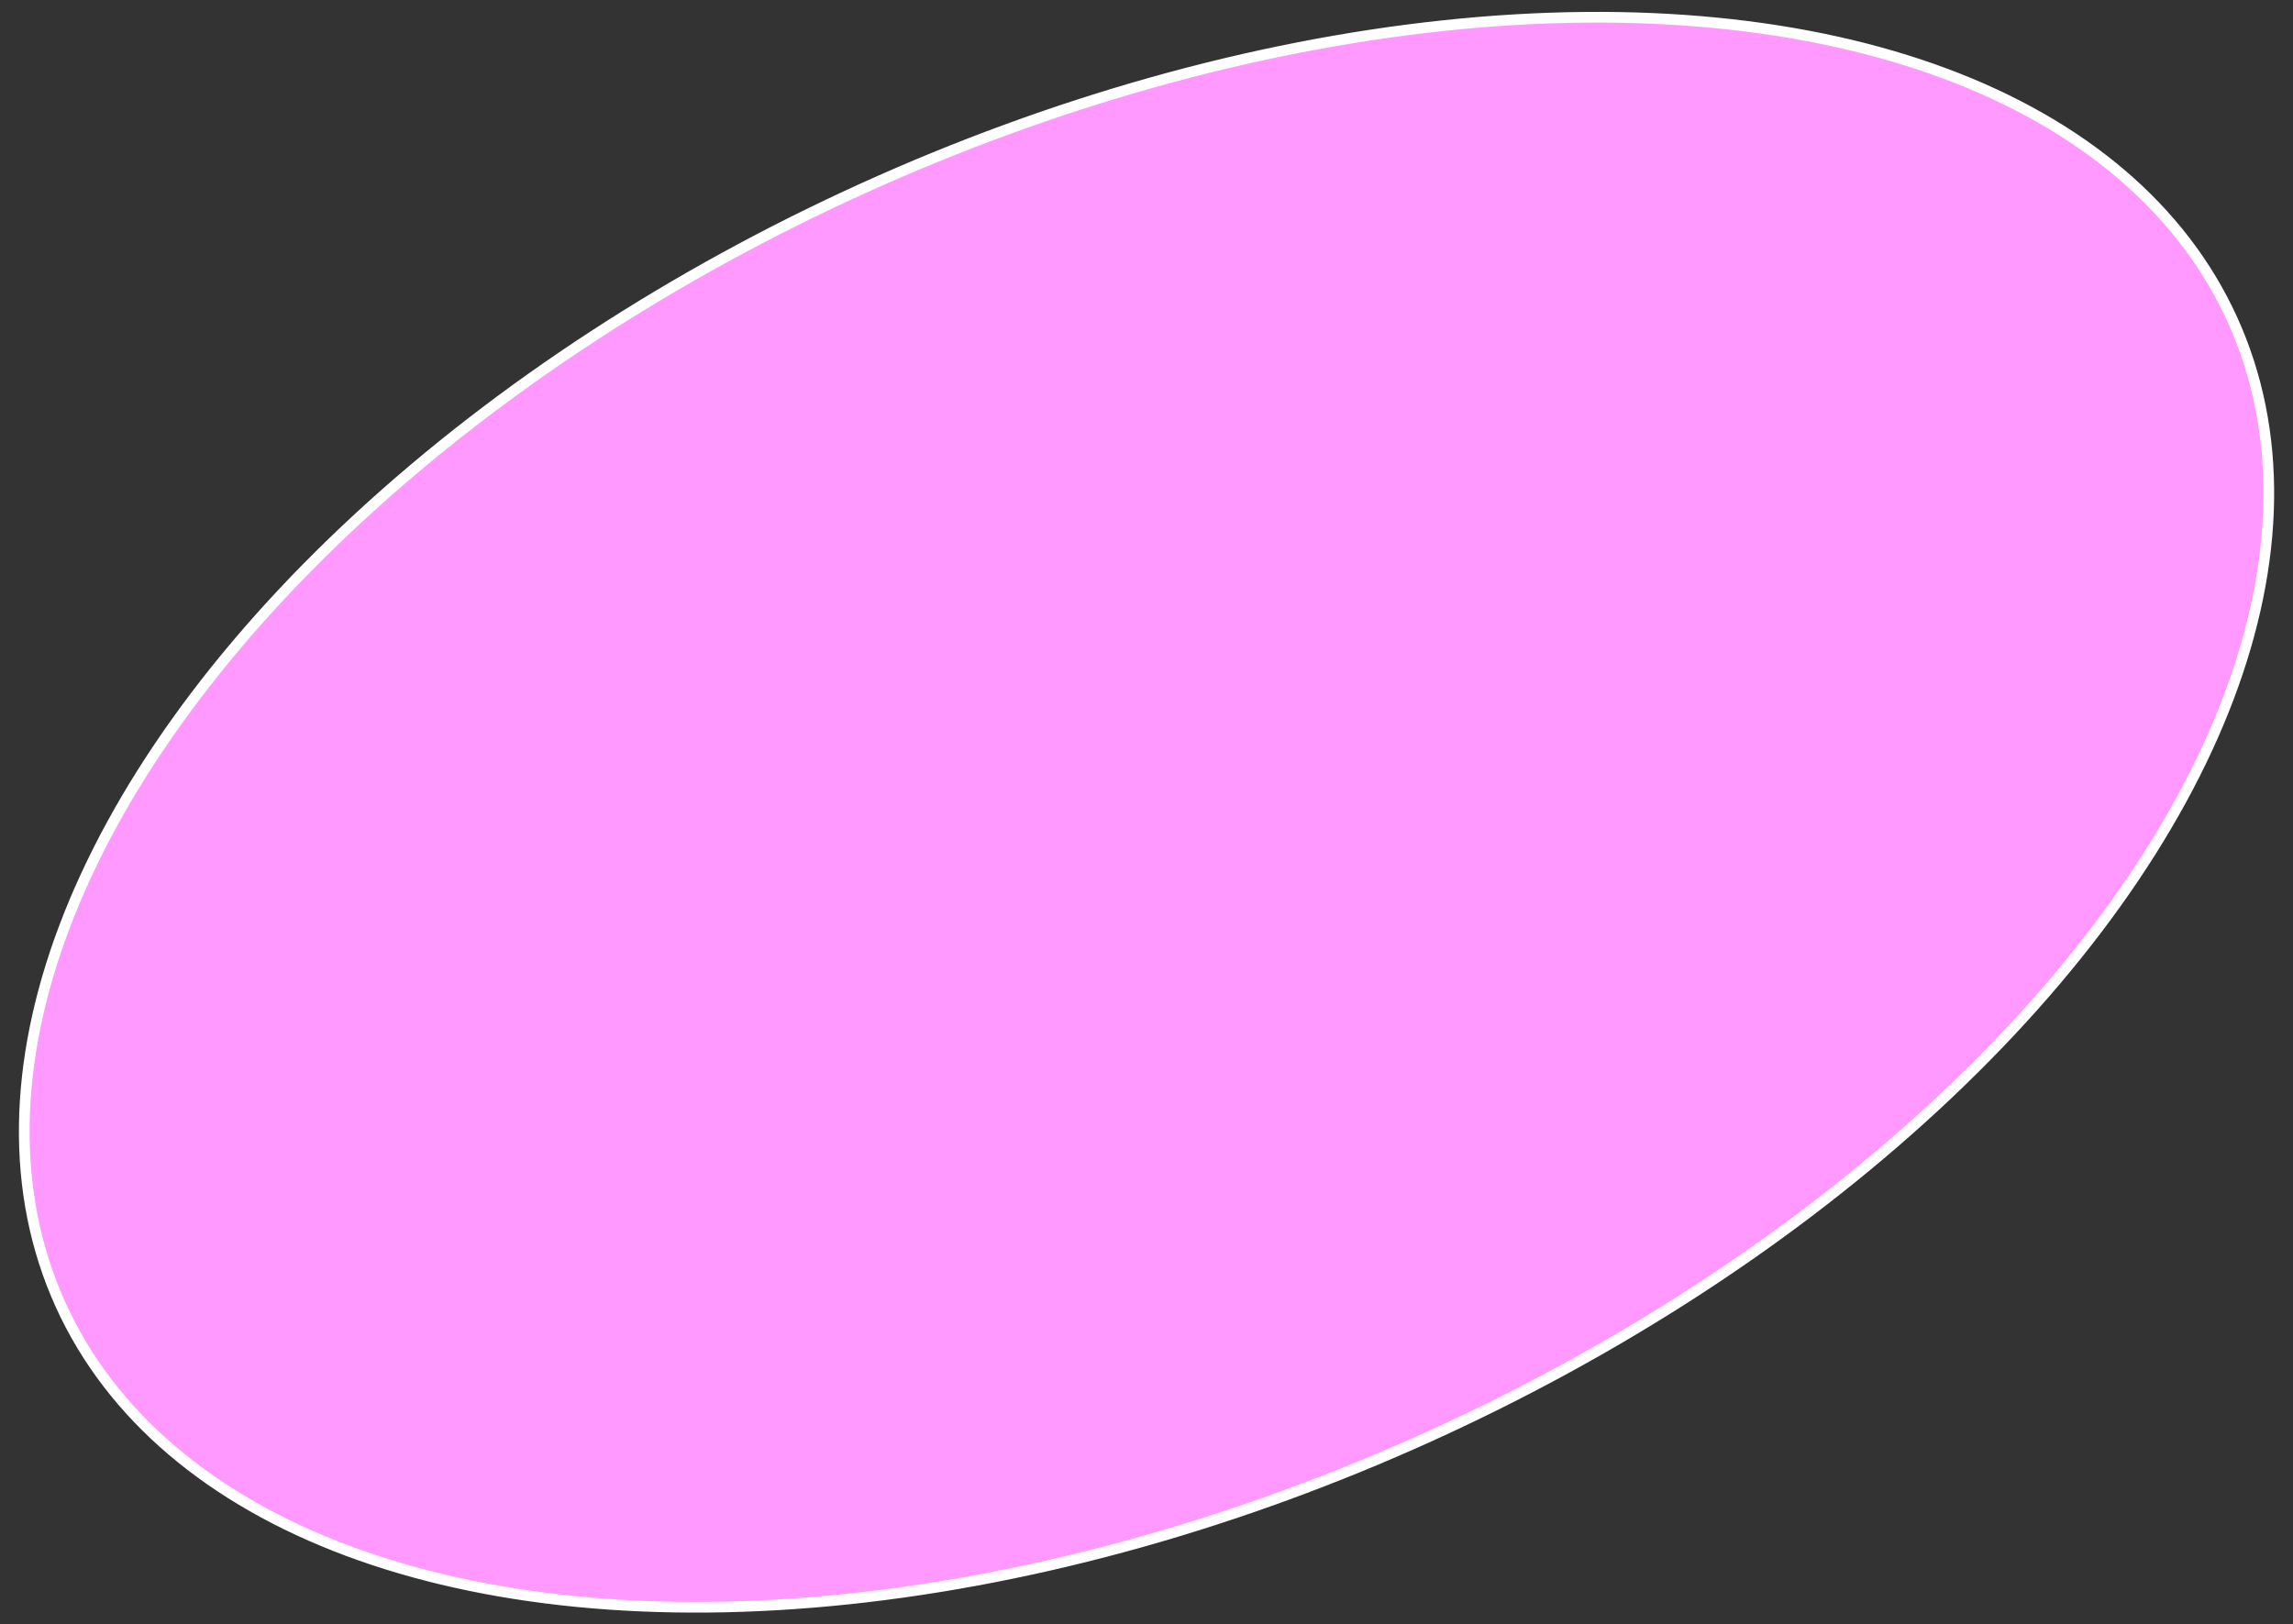 <?xml version="1.0" encoding="UTF-8"?> <svg xmlns="http://www.w3.org/2000/svg" id="_Слой_1" data-name="Слой_1" version="1.1" viewBox="0 0 1287.6 912.3"><rect x="0" y="0" width="1287.6" height="912.3" fill="#333333" stroke="none"/><defs><style> .st0 { fill: #f9f; stroke: #fff; stroke-miterlimit: 10; stroke-width: 6px; } </style></defs><ellipse class="st0" cx="643.8" cy="456.1" rx="669.6" ry="384.9" transform="translate(-130.9 306.8) rotate(-24.4)"></ellipse></svg> 
